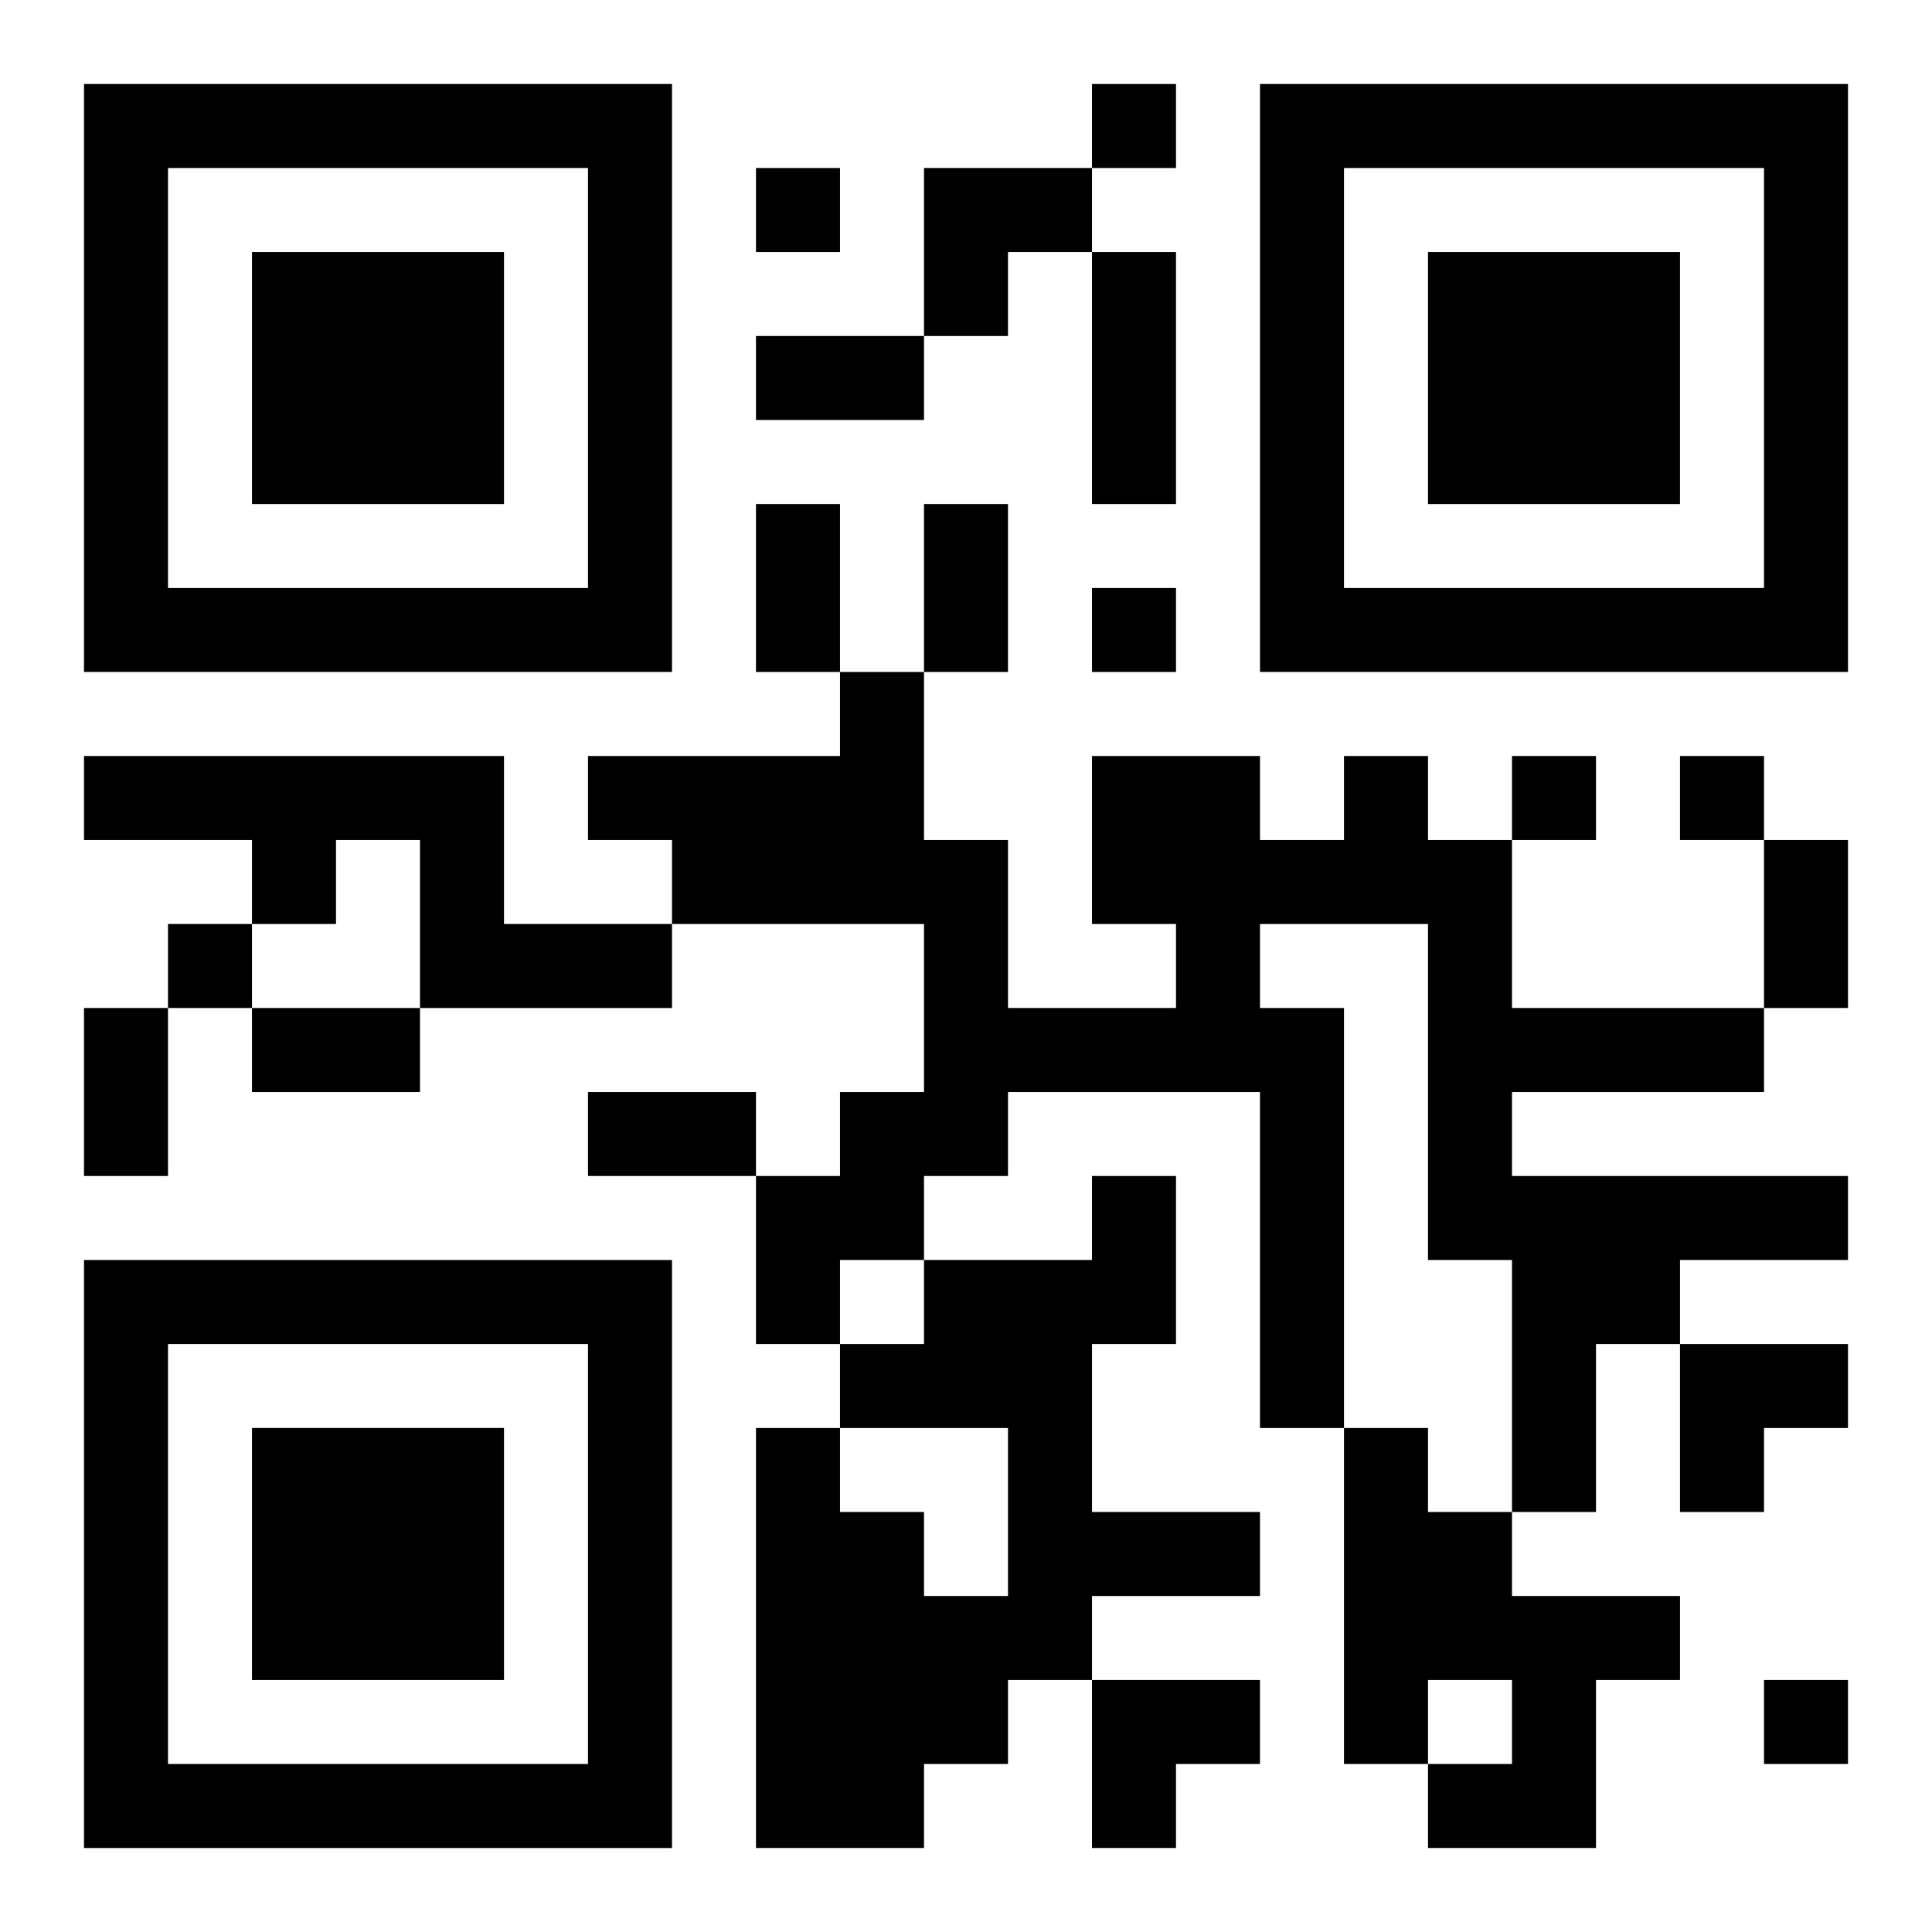 <?xml version="1.0" encoding="UTF-8"?>
<svg width="250" height="250" baseProfile="full" version="1.1" viewBox="-1 -1 23 23" xmlns="http://www.w3.org/2000/svg" xmlns:xlink="http://www.w3.org/1999/xlink"><symbol id="a"><path d="m0 7v7h7v-7h-7zm1 1h5v5h-5v-5zm1 1v3h3v-3h-3z"/></symbol><use y="-7" xlink:href="#a"/><use y="7" xlink:href="#a"/><use x="14" y="-7" xlink:href="#a"/><path d="m0 8h5v2h2v1h-3v-2h-1v1h-1v-1h-2v-1m15 0h1v1h1v2h3v1h-3v1h4v1h-2v1h-1v2h-1v-3h-1v-4h-2v1h1v5h-1v-4h-3v1h-1v1h-1v1h-1v-2h1v-1h1v-2h-3v-1h-1v-1h3v-1h1v2h1v2h2v-1h-1v-2h2v1h1v-1m-3 5h1v2h-1v2h2v1h-2v1h-1v1h-1v1h-2v-5h1v1h1v1h1v-2h-2v-1h1v-1h2v-1m3 3h1v1h1v1h2v1h-1v2h-2v-1h1v-1h-1v1h-1v-4m-3-16v1h1v-1h-1m-4 1v1h1v-1h-1m4 5v1h1v-1h-1m5 2v1h1v-1h-1m2 0v1h1v-1h-1m-18 2v1h1v-1h-1m19 9v1h1v-1h-1m-8-17h1v3h-1v-3m-4 1h2v1h-2v-1m0 2h1v2h-1v-2m2 0h1v2h-1v-2m10 4h1v2h-1v-2m-20 2h1v2h-1v-2m2 0h2v1h-2v-1m4 1h2v1h-2v-1m4-11h2v1h-1v1h-1zm9 14h2v1h-1v1h-1zm-7 4h2v1h-1v1h-1z"/></svg>
